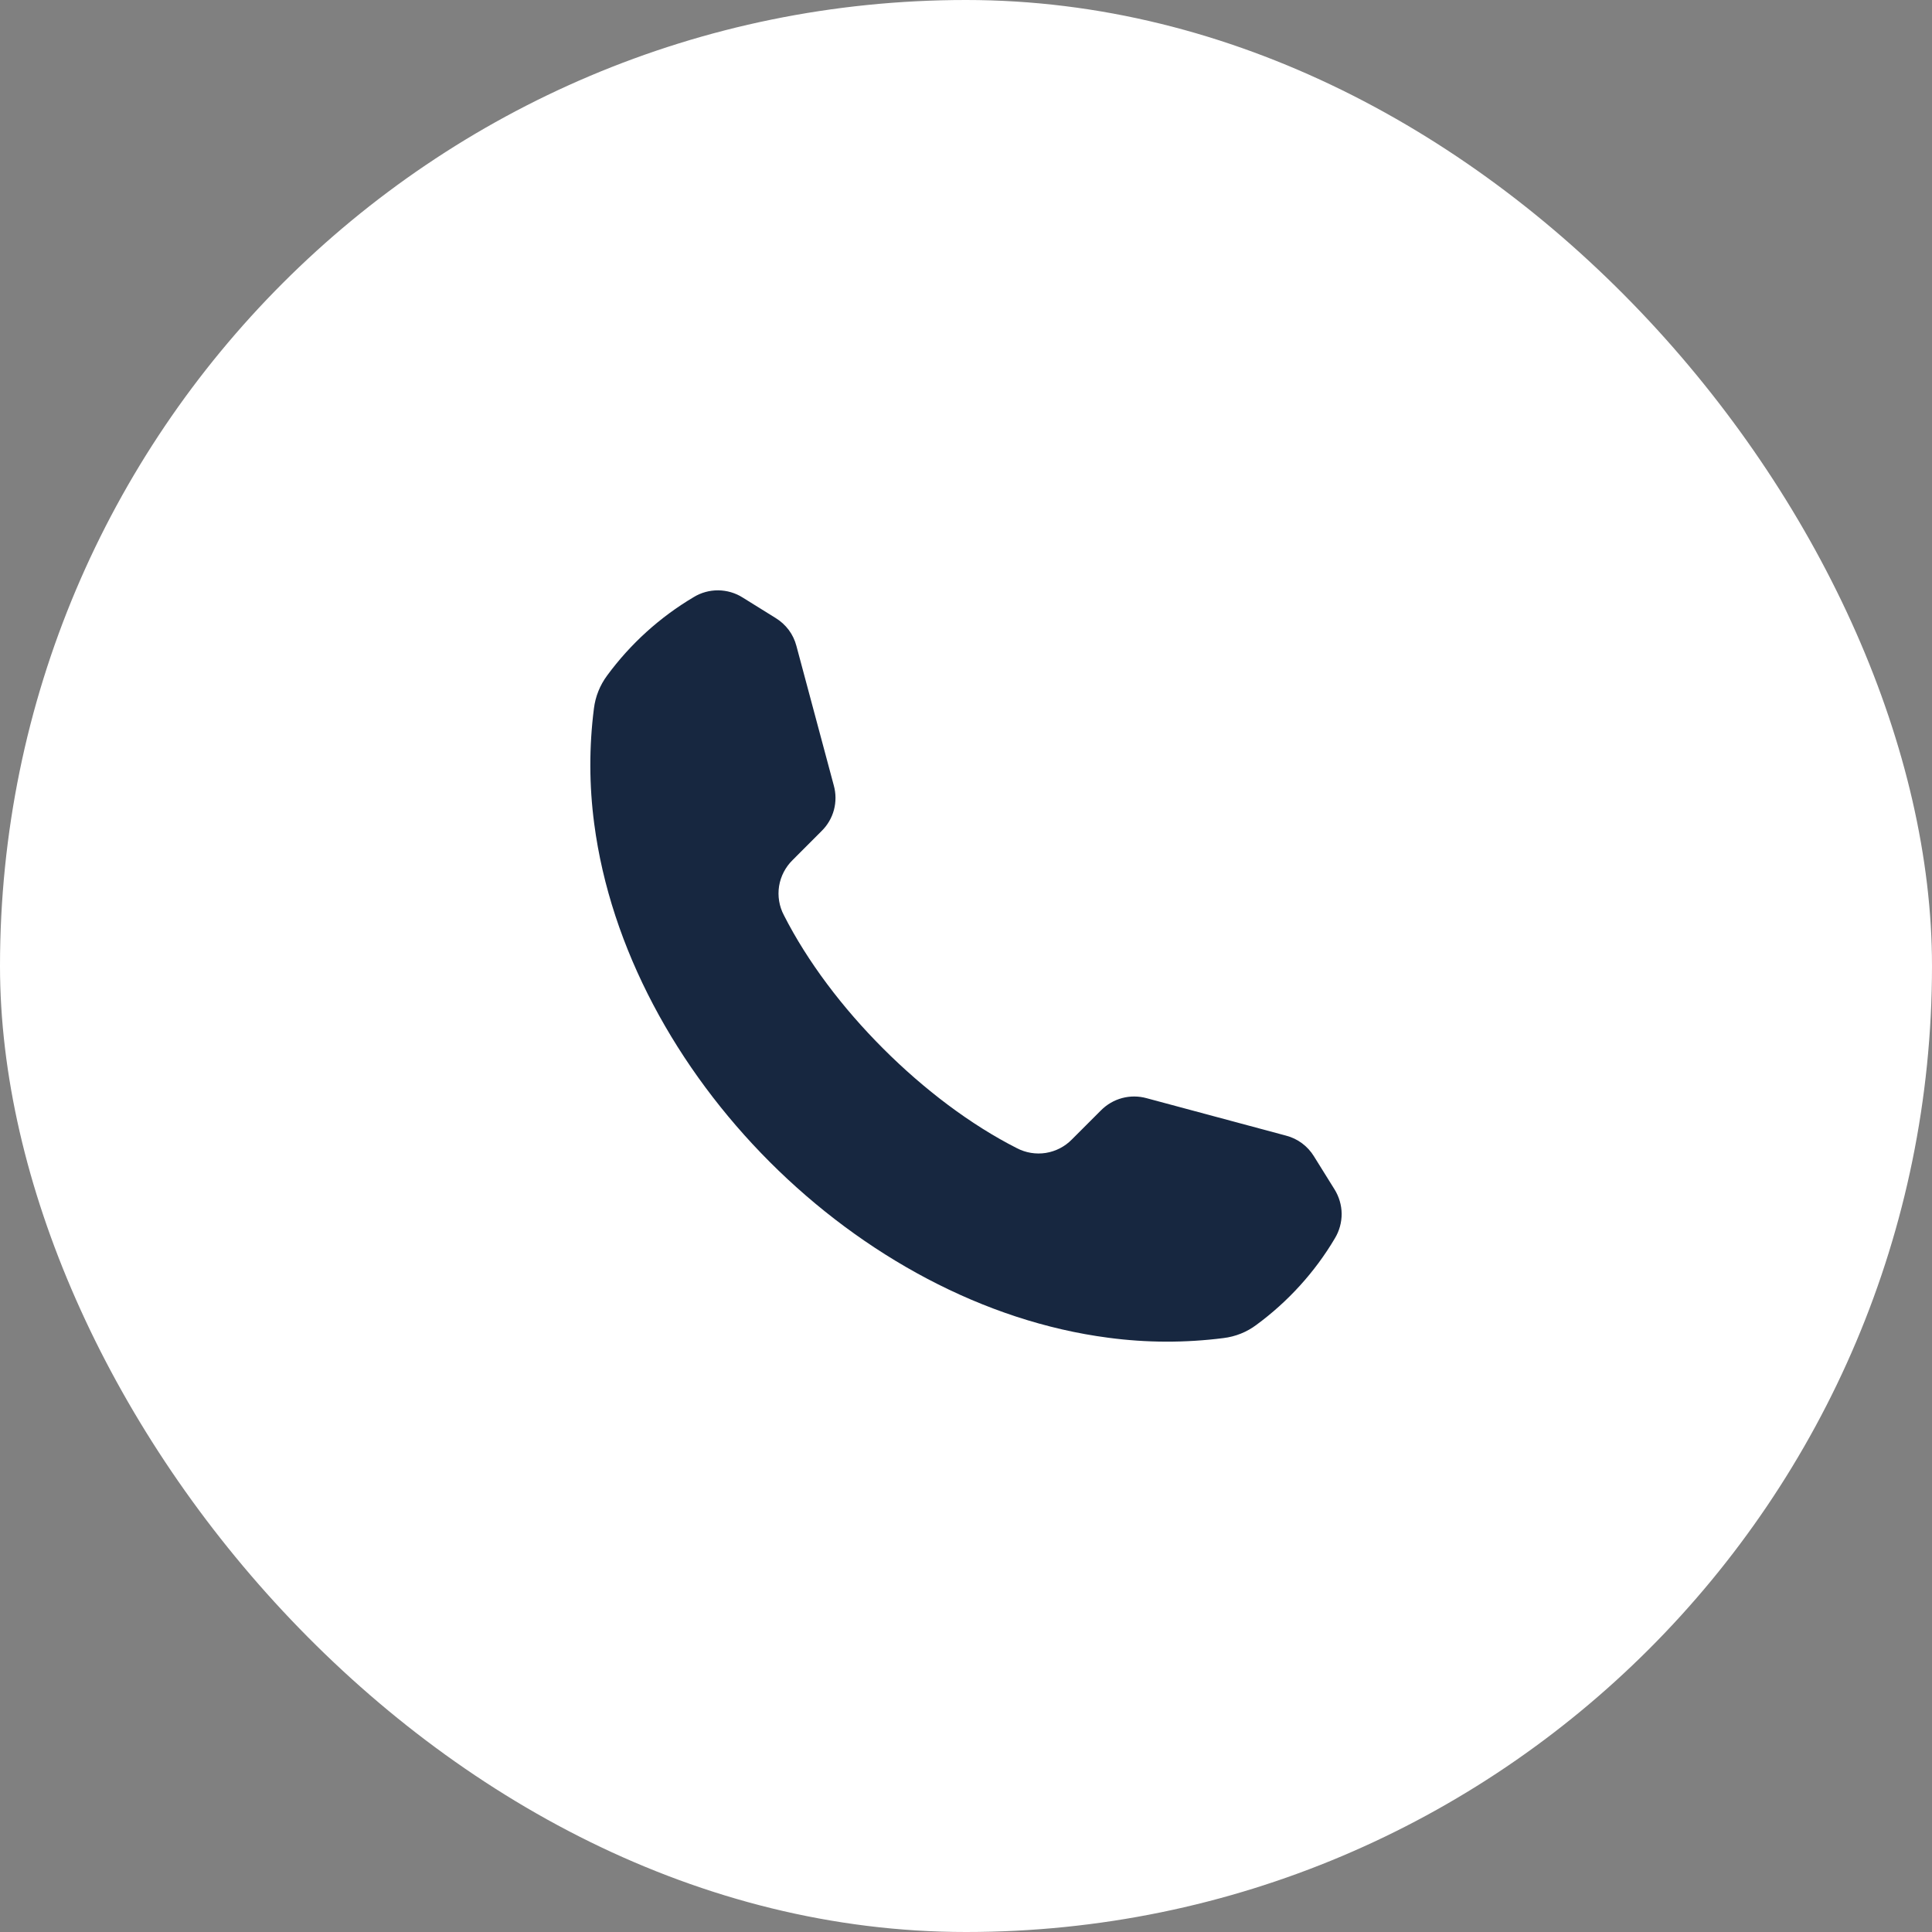 <svg width="36" height="36" viewBox="0 0 36 36" fill="none" xmlns="http://www.w3.org/2000/svg">
<rect x="0" y="0" width="36" height="36" fill="#808080" stroke="none"/>
<rect width="36" height="36" rx="18" fill="white"/>
<path fill-rule="evenodd" clip-rule="evenodd" d="M11.312 12.589C11.746 11.998 12.294 11.501 12.925 11.127C13.063 11.042 13.222 10.999 13.383 11C13.545 11.002 13.704 11.048 13.84 11.135L14.453 11.516C14.548 11.574 14.631 11.65 14.698 11.739C14.764 11.828 14.812 11.929 14.84 12.036L15.536 14.634C15.578 14.784 15.579 14.942 15.539 15.092C15.499 15.241 15.419 15.378 15.308 15.486L14.77 16.025C14.636 16.156 14.547 16.327 14.517 16.512C14.488 16.698 14.519 16.888 14.607 17.054C15.043 17.913 15.696 18.779 16.459 19.541C17.221 20.303 18.087 20.958 18.947 21.394C19.113 21.481 19.303 21.512 19.488 21.483C19.673 21.453 19.844 21.365 19.975 21.23L20.514 20.691C20.623 20.581 20.759 20.501 20.909 20.461C21.058 20.421 21.216 20.422 21.365 20.463L23.964 21.161C24.181 21.217 24.367 21.356 24.484 21.547L24.865 22.159C24.951 22.296 24.998 22.455 25 22.617C25 22.778 24.957 22.937 24.873 23.075C24.687 23.39 24.469 23.684 24.223 23.955C23.977 24.226 23.705 24.471 23.411 24.687C23.232 24.822 23.02 24.906 22.798 24.933C22.086 25.024 21.365 25.022 20.653 24.927C18.328 24.624 16.083 23.391 14.346 21.654C12.61 19.917 11.377 17.673 11.072 15.347C10.978 14.635 10.976 13.914 11.067 13.201C11.081 13.091 11.108 12.982 11.15 12.879C11.191 12.776 11.246 12.678 11.312 12.589Z" fill="#172740"/>
</svg>
